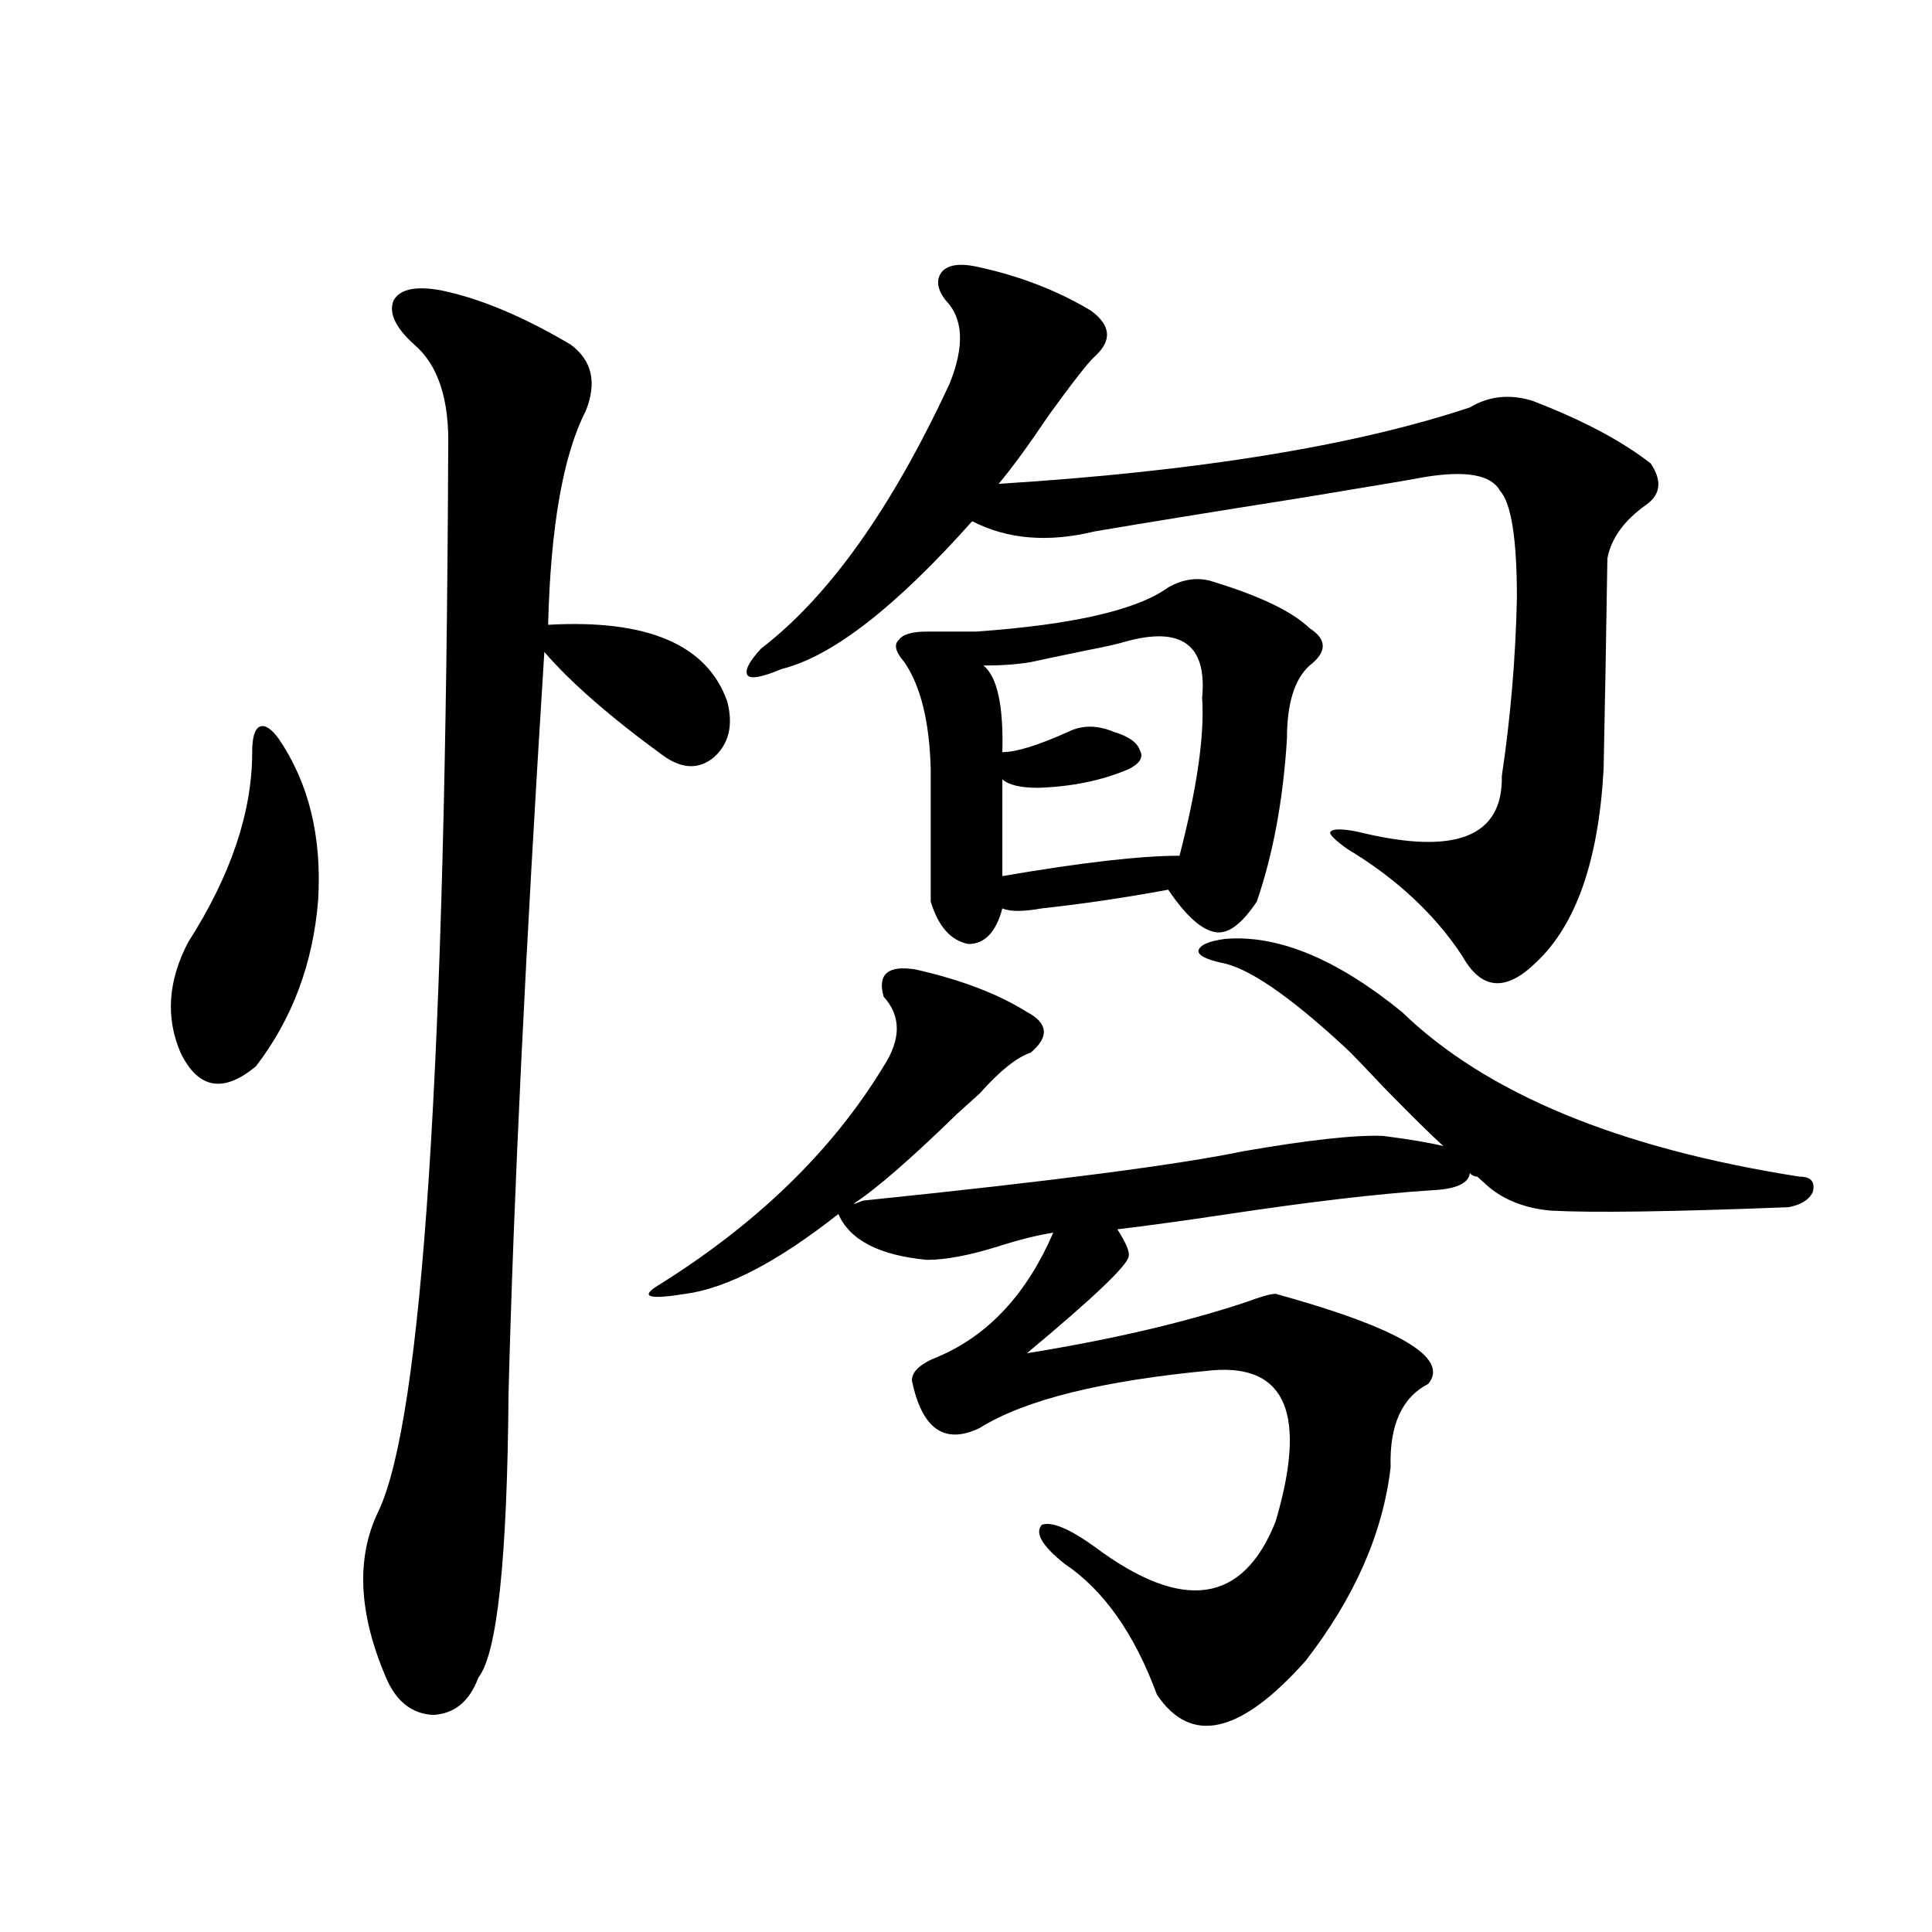<?xml version="1.0" encoding="utf-8"?>
<!-- Generator: Adobe Illustrator 16.0.0, SVG Export Plug-In . SVG Version: 6.00 Build 0)  -->
<!DOCTYPE svg PUBLIC "-//W3C//DTD SVG 1.1//EN" "http://www.w3.org/Graphics/SVG/1.1/DTD/svg11.dtd">
<svg version="1.1" id="图层_1" xmlns="http://www.w3.org/2000/svg" xmlns:xlink="http://www.w3.org/1999/xlink" x="0px" y="0px"
	 width="1000px" height="1000px" viewBox="0 0 1000 1000" enable-background="new 0 0 1000 1000" xml:space="preserve">
<path d="M144.191,382.277c15.609,22.852,22.438,50.688,20.487,83.496c-2.606,32.822-13.338,61.523-32.194,86.133
	c-16.92,14.063-29.923,11.729-39.023-7.031c-7.805-18.154-6.509-37.202,3.902-57.129c22.104-34.565,33.17-67.373,33.17-98.438
	c0-7.607,1.296-12.002,3.902-13.184C137.027,374.958,140.289,377.004,144.191,382.277z M228.092,150.246
	c20.152,4.106,42.591,13.486,67.315,28.125c11.052,8.213,13.658,19.639,7.805,34.277c-11.707,22.852-18.216,59.766-19.512,110.742
	c51.371-2.925,82.27,10.259,92.681,39.551c3.247,12.305,0.976,21.973-6.829,29.004c-7.805,6.455-16.585,6.152-26.341-0.879
	c-27.316-19.912-47.804-37.793-61.462-53.613c-9.756,154.688-15.944,282.72-18.536,384.082
	c-0.655,85.557-5.854,134.473-15.609,146.777c-4.558,12.305-12.362,18.746-23.414,19.336c-11.066-0.59-19.191-7.031-24.39-19.336
	c-14.313-33.398-15.609-62.1-3.902-86.133c22.759-48.037,34.786-231.44,36.097-550.195c0.641-25.186-5.213-43.066-17.561-53.613
	c-9.756-8.789-13.338-16.396-10.731-22.852C206.949,149.67,215.074,147.912,228.092,150.246z M715.885,587.941
	c13.658,1.758,24.055,3.516,31.219,5.273c-6.509-5.85-16.92-16.108-31.219-30.762c-10.411-11.123-17.24-18.154-20.487-21.094
	c-28.627-26.367-49.755-40.718-63.413-43.066c-7.805-1.758-11.707-3.804-11.707-6.152c0.641-2.925,5.198-4.971,13.658-6.152
	c27.316-2.334,57.88,10.259,91.705,37.793c43.566,42.188,112.192,70.615,205.849,85.254c5.854,0,8.125,2.637,6.829,7.91
	c-1.951,4.106-6.188,6.743-12.683,7.91c-60.486,2.349-101.461,2.939-122.924,1.758c-13.018-1.167-23.749-5.273-32.194-12.305
	c-2.606-2.334-4.558-4.092-5.854-5.273c-1.311,0-2.606-0.576-3.902-1.758c-0.655,5.273-7.164,8.213-19.512,8.789
	c-27.316,1.758-62.438,5.864-105.363,12.305c-23.414,3.516-42.605,6.152-57.56,7.91c4.543,7.031,6.494,11.729,5.854,14.063
	c-0.655,4.697-18.216,21.396-52.682,50.098c43.566-7.031,81.294-15.82,113.168-26.367c7.805-2.925,13.003-4.395,15.609-4.395
	c63.733,17.578,90.074,33.11,79.022,46.582c-13.658,7.031-20.167,21.396-19.512,43.066c-3.902,33.989-18.536,67.388-43.901,100.195
	c-33.825,38.082-59.511,43.945-77.071,17.578c-11.707-31.641-27.651-54.189-47.804-67.676
	c-11.707-9.365-15.609-16.108-11.707-20.215c5.198-1.758,14.299,2.061,27.316,11.426c45.518,33.976,76.736,29.581,93.656-13.184
	c16.25-55.068,5.519-81.147-32.194-78.223c-57.239,5.273-97.559,15.244-120.973,29.883c-18.216,8.789-29.923,0.591-35.121-24.609
	c0-4.683,4.543-8.789,13.658-12.305c26.006-11.123,45.853-32.52,59.511-64.16c-7.805,1.182-17.24,3.516-28.292,7.031
	c-14.969,4.697-27.316,7.031-37.072,7.031c-24.725-2.334-39.999-10.244-45.853-23.73c-31.219,24.609-57.56,38.384-79.022,41.309
	c-18.216,2.939-23.414,1.758-15.609-3.516c52.026-32.217,91.37-70.313,118.046-114.258c9.101-14.063,9.101-26.064,0-36.035
	c-3.262-11.714,2.271-16.396,16.585-14.063c23.414,5.273,42.591,12.607,57.56,21.973c11.052,5.864,11.707,12.896,1.951,21.094
	c-7.164,2.349-15.944,9.38-26.341,21.094c-2.606,2.349-6.509,5.864-11.707,10.547c-24.069,23.442-41.95,38.975-53.657,46.582
	c0.641,0,1.616-0.288,2.927-0.879c1.296-0.576,2.271-0.879,2.927-0.879c96.903-9.956,162.268-18.457,196.093-25.488
	C677.502,590.002,701.571,587.365,715.885,587.941z M505.158,137.941c22.104,4.697,41.95,12.305,59.511,22.852
	c10.396,7.622,11.052,15.532,1.951,23.73c-3.262,2.939-11.066,12.896-23.414,29.883c-11.066,16.411-19.847,28.428-26.341,36.035
	c102.757-6.44,184.051-19.624,243.896-39.551c9.756-5.85,20.487-7.031,32.194-3.516c26.006,9.971,46.493,20.806,61.462,32.52
	c5.854,8.789,5.198,15.82-1.951,21.094c-11.707,8.213-18.536,17.578-20.487,28.125c0,1.758-0.335,21.396-0.976,58.887
	c-0.655,32.231-0.976,48.931-0.976,50.098c-2.606,47.461-14.313,80.859-35.121,100.195c-15.609,15.244-28.292,14.063-38.048-3.516
	c-14.313-21.67-34.146-40.127-59.511-55.371c-6.509-4.683-9.436-7.607-8.78-8.789c1.296-1.758,6.174-1.758,14.634,0
	c50.075,12.305,74.785,2.637,74.145-29.004c4.543-30.459,7.149-61.221,7.805-92.285c0-30.459-2.927-48.916-8.78-55.371
	c-4.558-8.198-17.561-10.547-39.023-7.031c-2.606,0.591-23.414,4.106-62.438,10.547c-48.139,7.622-84.235,13.486-108.29,17.578
	c-24.069,5.864-45.212,4.106-63.413-5.273c-39.679,44.536-72.528,70.024-98.534,76.465c-9.756,4.106-15.609,5.273-17.561,3.516
	c-1.951-2.334,0.32-7.031,6.829-14.063c35.121-26.943,67.636-72.646,97.559-137.109c7.805-19.336,7.149-33.687-1.951-43.066
	c-4.558-5.85-5.213-10.835-1.951-14.941C490.845,137.063,496.698,136.184,505.158,137.941z M604.668,304.055
	c7.149-4.092,14.299-5.273,21.463-3.516c25.365,7.622,42.591,15.82,51.706,24.609c9.101,5.864,9.101,12.305,0,19.336
	c-7.805,7.031-11.707,19.639-11.707,37.793c-1.951,31.641-7.164,59.766-15.609,84.375c-7.805,11.729-14.969,17.002-21.463,15.82
	c-7.164-1.167-15.289-8.486-24.39-21.973c-22.118,4.106-43.901,7.334-65.364,9.668c-9.756,1.758-16.585,1.758-20.487,0
	c-3.262,12.305-9.115,18.457-17.561,18.457c-9.115-1.758-15.609-9.077-19.512-21.973v-68.555
	c-0.655-24.609-5.213-43.066-13.658-55.371c-4.558-5.273-5.533-9.077-2.927-11.426c1.951-2.925,6.829-4.395,14.634-4.395h25.365
	C555.233,323.391,588.403,315.783,604.668,304.055z M582.229,332.18c-3.902,1.182-10.411,2.637-19.512,4.395
	c-14.313,2.939-24.069,4.985-29.268,6.152c-7.164,1.182-15.289,1.758-24.39,1.758c7.149,5.864,10.396,20.806,9.756,44.824
	c7.149,0,18.536-3.516,34.146-10.547c7.149-3.516,14.954-3.516,23.414,0c7.805,2.349,12.348,5.576,13.658,9.668
	c1.951,3.516,0,6.743-5.854,9.668c-13.658,5.864-29.268,9.092-46.828,9.668c-9.115,0-15.289-1.455-18.536-4.395v50.098
	c40.975-7.031,71.538-10.547,91.705-10.547c9.101-35.156,13.003-62.402,11.707-81.738
	C624.82,333.649,611.497,323.981,582.229,332.18z"/>
</svg>
